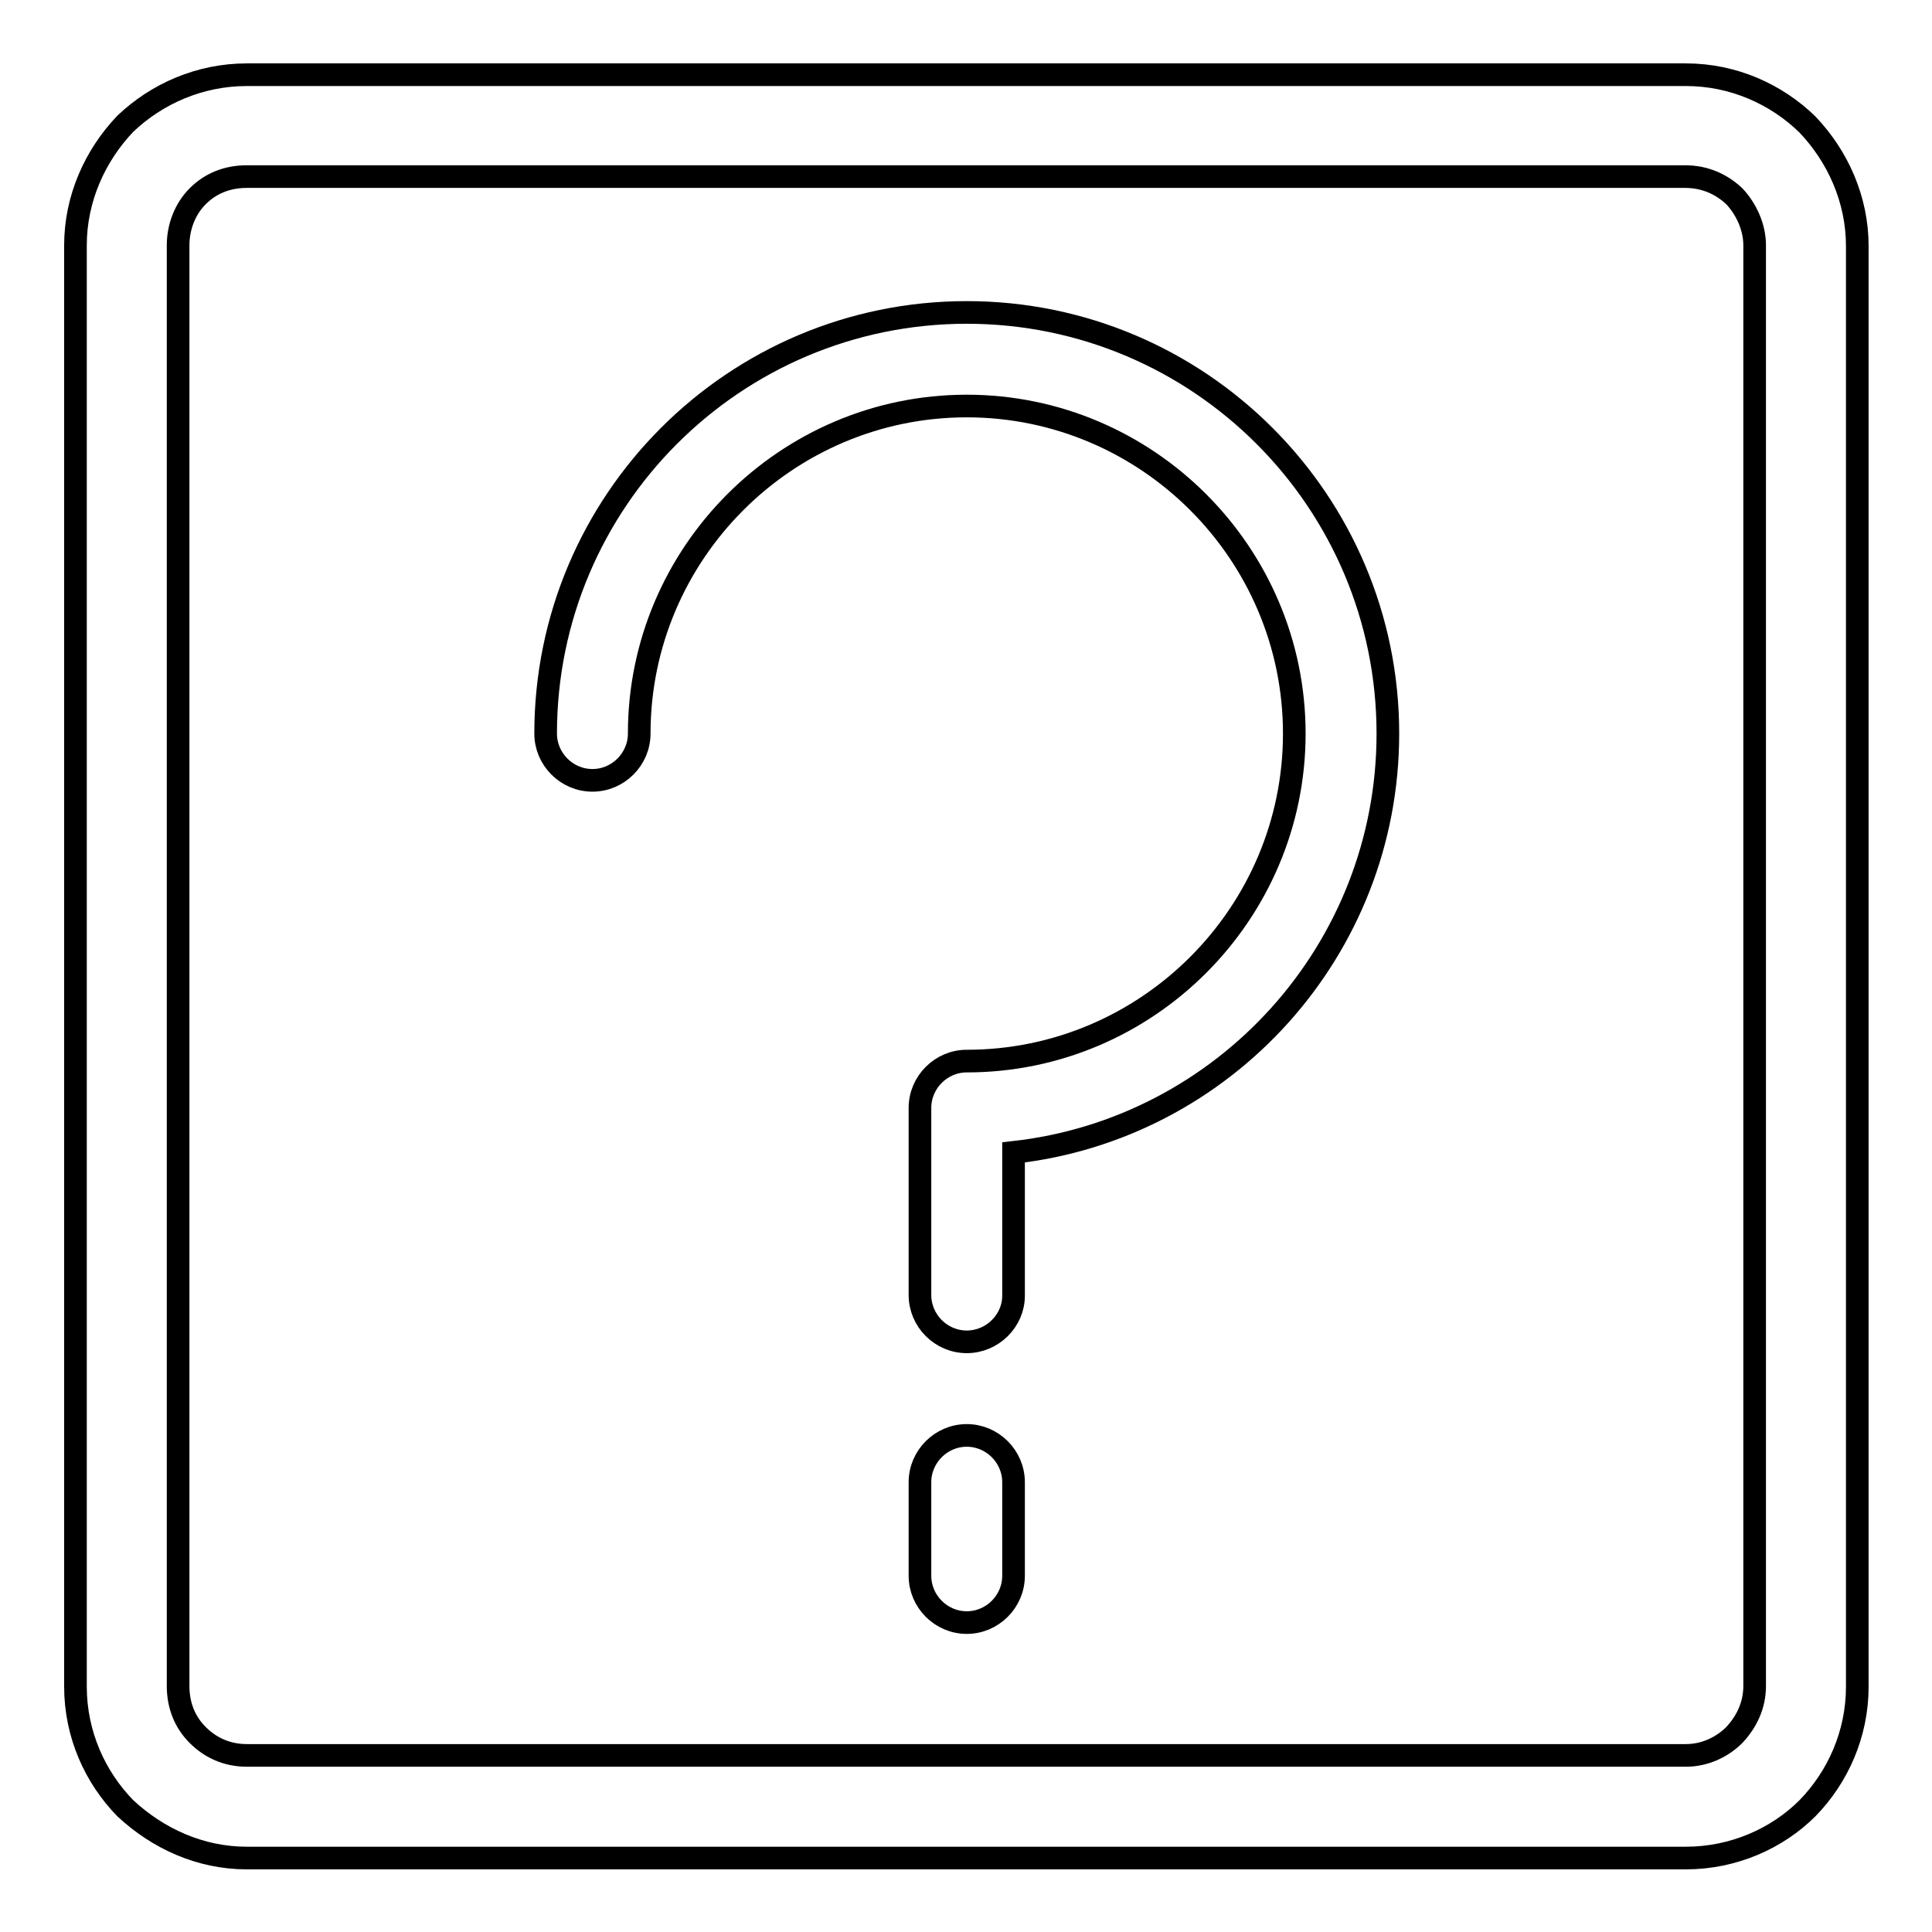 <?xml version="1.0" encoding="utf-8"?>
<!-- Svg Vector Icons : http://www.onlinewebfonts.com/icon -->
<!DOCTYPE svg PUBLIC "-//W3C//DTD SVG 1.1//EN" "http://www.w3.org/Graphics/SVG/1.1/DTD/svg11.dtd">
<svg version="1.1" xmlns="http://www.w3.org/2000/svg" xmlns:xlink="http://www.w3.org/1999/xlink" x="0px" y="0px" viewBox="0 0 256 256" enable-background="new 0 0 256 256" xml:space="preserve">
<g><g><path stroke-width="3" fill-opacity="0" stroke="#000000"  d="M229.8,229.9c1.6-1.7,2.7-3.9,2.7-6.5V32.5c0-2.4-1.1-4.8-2.7-6.5l0,0c-1.7-1.6-3.9-2.6-6.5-2.6l0,0H32.7l0,0c-2.6,0-4.8,0.9-6.5,2.6l0,0c-1.7,1.7-2.6,4.1-2.6,6.5v190.9c0,2.6,0.9,4.8,2.6,6.5c1.7,1.7,3.9,2.7,6.5,2.7l0,0h190.7l0,0C225.9,232.6,228.2,231.5,229.8,229.9L229.8,229.9z M32.7,9.9h190.7l0,0c6.3,0,12,2.6,16.1,6.6c4,4.2,6.6,9.9,6.6,16.1v190.9c0,6.3-2.6,12-6.6,16.1l0,0c-4,4-9.8,6.6-16.1,6.6l0,0H32.7l0,0c-6.2,0-11.8-2.6-16.1-6.6l0,0c-4-4.1-6.6-9.8-6.6-16.1V32.5c0-6.2,2.6-11.9,6.6-16.1l0,0C20.8,12.4,26.5,9.9,32.7,9.9L32.7,9.9z"/><path stroke-width="3" fill-opacity="0" stroke="#000000"  d="M128.1,177.8c-3.4,0-6.2-2.8-6.2-6.2v-24.8c0-3.4,2.8-6.2,6.2-6.2c23.9,0,43.4-19.5,43.4-43.4c0-23.9-19.5-43.4-43.4-43.4c-23.9,0-43.4,19.5-43.4,43.4c0,3.4-2.8,6.2-6.2,6.2c-3.4,0-6.2-2.8-6.2-6.2c0-30.8,25-55.8,55.8-55.8c30.8,0,55.8,25,55.8,55.8c0,28.7-21.7,52.4-49.6,55.5v19C134.3,175,131.5,177.8,128.1,177.8z"/><path stroke-width="3" fill-opacity="0" stroke="#000000"  d="M128.1,215L128.1,215c-3.4,0-6.2-2.8-6.2-6.2v-12.4c0-3.4,2.8-6.2,6.2-6.2l0,0c3.4,0,6.2,2.8,6.2,6.2v12.4C134.3,212.2,131.5,215,128.1,215z"/></g></g>
</svg>